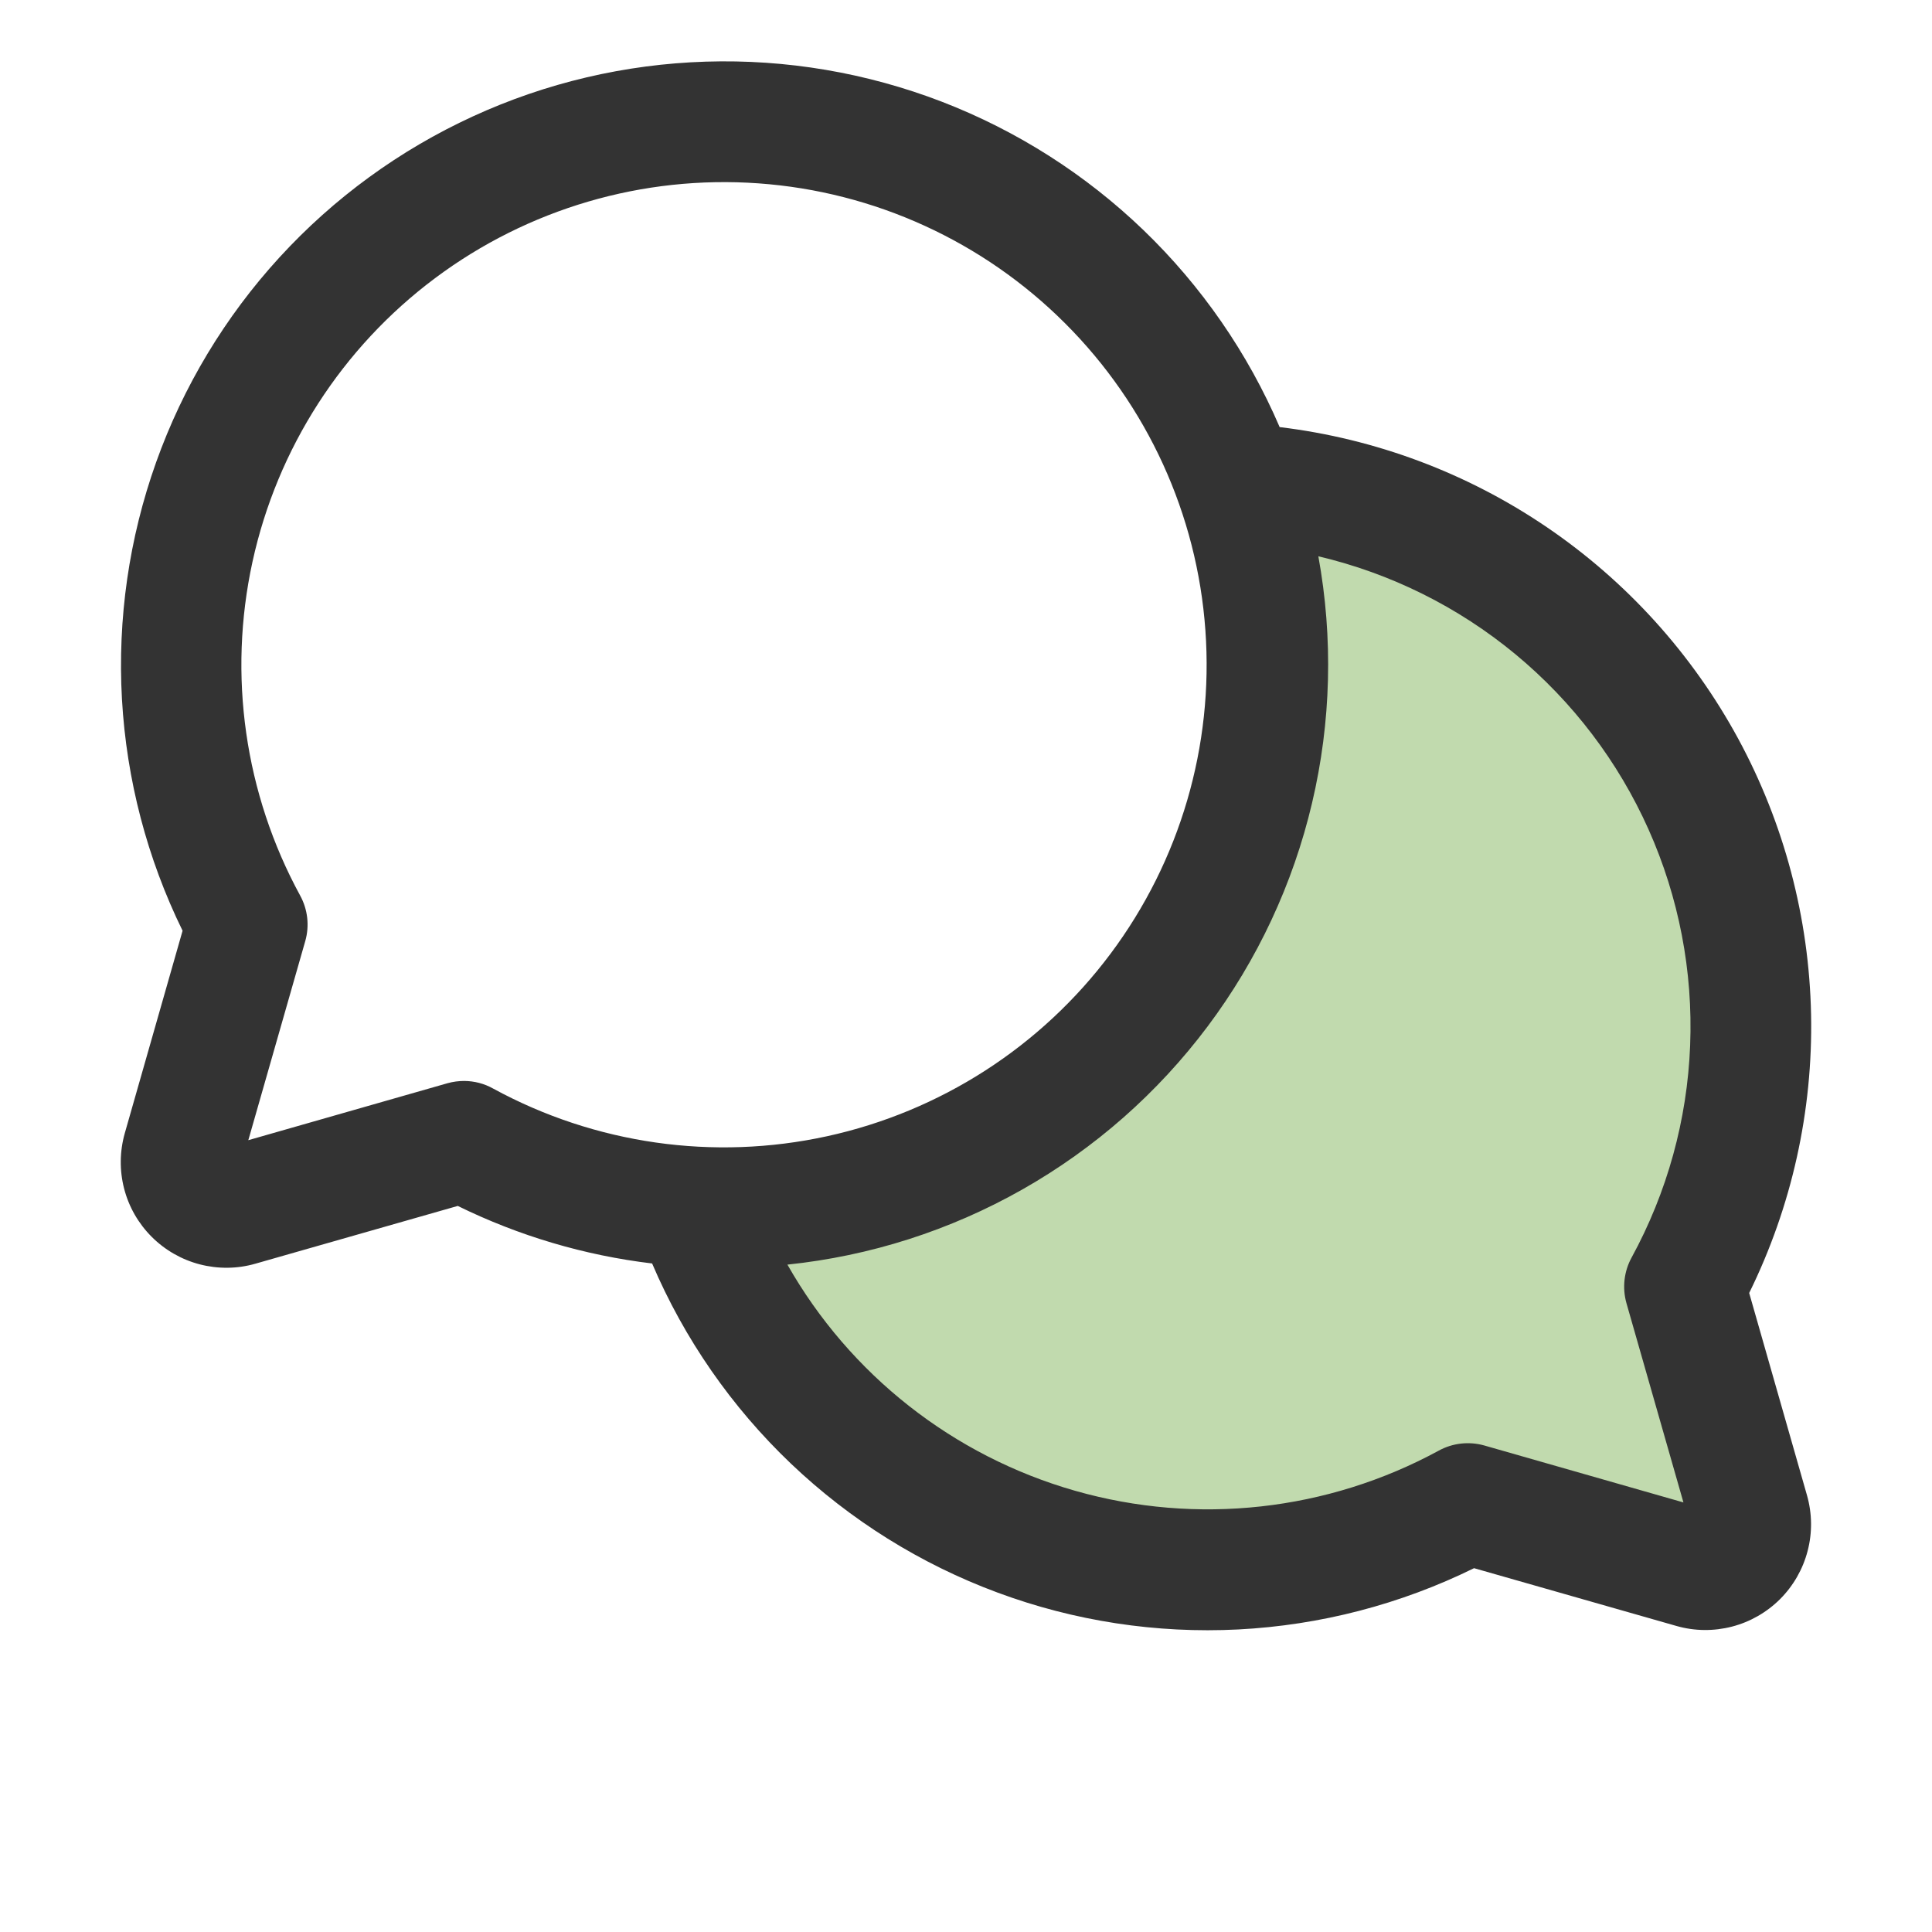 <svg width="32" height="32" viewBox="0 0 32 32" fill="none" xmlns="http://www.w3.org/2000/svg">
<path d="M28.97 25.043C29.007 25.171 29.009 25.308 28.975 25.437C28.942 25.567 28.874 25.685 28.78 25.779C28.685 25.874 28.567 25.942 28.437 25.975C28.308 26.009 28.172 26.007 28.043 25.97L24.309 24.904C23.164 25.527 21.897 25.895 20.596 25.981C19.294 26.067 17.99 25.869 16.773 25.401C15.556 24.934 14.454 24.207 13.545 23.272C12.636 22.337 11.941 21.216 11.508 19.986C11.67 19.995 11.834 20 11.999 20C13.438 20 14.855 19.655 16.133 18.995C17.411 18.334 18.512 17.377 19.343 16.203C20.175 15.029 20.713 13.673 20.913 12.249C21.112 10.824 20.967 9.372 20.49 8.015C22.008 8.098 23.479 8.564 24.768 9.369C26.057 10.174 27.121 11.292 27.861 12.62C28.601 13.947 28.993 15.44 29 16.96C29.007 18.479 28.629 19.976 27.902 21.31L28.97 25.043Z" fill="#C1DAAE"/>
<path d="M28.972 21.416C29.677 19.983 30.029 18.401 29.997 16.803C29.965 15.206 29.551 13.64 28.79 12.235C28.028 10.831 26.941 9.629 25.619 8.731C24.298 7.833 22.781 7.265 21.195 7.074C20.668 5.847 19.902 4.739 18.941 3.813C17.98 2.888 16.843 2.164 15.598 1.684C14.353 1.205 13.024 0.979 11.69 1.021C10.356 1.063 9.044 1.371 7.832 1.928C6.619 2.485 5.53 3.279 4.629 4.263C3.728 5.247 3.033 6.402 2.585 7.659C2.137 8.916 1.945 10.25 2.02 11.582C2.096 12.914 2.437 14.218 3.024 15.416L2.067 18.769C1.982 19.069 1.978 19.386 2.056 19.688C2.134 19.99 2.292 20.265 2.513 20.486C2.733 20.706 3.009 20.864 3.31 20.942C3.612 21.02 3.93 21.017 4.229 20.931L7.582 19.974C8.594 20.471 9.682 20.793 10.801 20.927C11.334 22.177 12.117 23.305 13.1 24.242C14.084 25.179 15.248 25.906 16.522 26.378C17.796 26.851 19.153 27.058 20.51 26.989C21.867 26.919 23.195 26.574 24.415 25.974L27.767 26.931C28.067 27.017 28.384 27.02 28.686 26.942C28.988 26.864 29.263 26.706 29.484 26.486C29.704 26.265 29.862 25.99 29.94 25.688C30.019 25.386 30.015 25.069 29.93 24.769L28.972 21.416ZM7.689 17.904C7.597 17.904 7.504 17.916 7.414 17.941L4.113 18.885L5.057 15.584C5.128 15.332 5.097 15.063 4.972 14.834C4.052 13.146 3.772 11.183 4.182 9.305C4.592 7.427 5.665 5.759 7.205 4.608C8.744 3.457 10.647 2.899 12.564 3.037C14.482 3.174 16.285 3.998 17.644 5.358C19.004 6.717 19.828 8.52 19.965 10.438C20.103 12.355 19.545 14.258 18.394 15.797C17.243 17.337 15.575 18.41 13.697 18.82C11.819 19.23 9.856 18.95 8.168 18.03C8.022 17.948 7.857 17.905 7.689 17.904ZM26.939 21.584L27.883 24.885L24.582 23.941C24.331 23.871 24.061 23.901 23.832 24.026C21.989 25.029 19.825 25.268 17.807 24.692C15.789 24.116 14.078 22.771 13.042 20.946C14.411 20.804 15.736 20.38 16.934 19.701C18.132 19.022 19.176 18.103 20.002 17.001C20.828 15.899 21.417 14.639 21.732 13.299C22.048 11.959 22.083 10.568 21.836 9.214C23.034 9.496 24.151 10.051 25.1 10.836C26.048 11.621 26.803 12.614 27.305 13.738C27.807 14.862 28.043 16.087 27.994 17.317C27.946 18.547 27.614 19.749 27.024 20.83C26.898 21.06 26.868 21.331 26.939 21.584Z" fill="#333333"/>
</svg>
